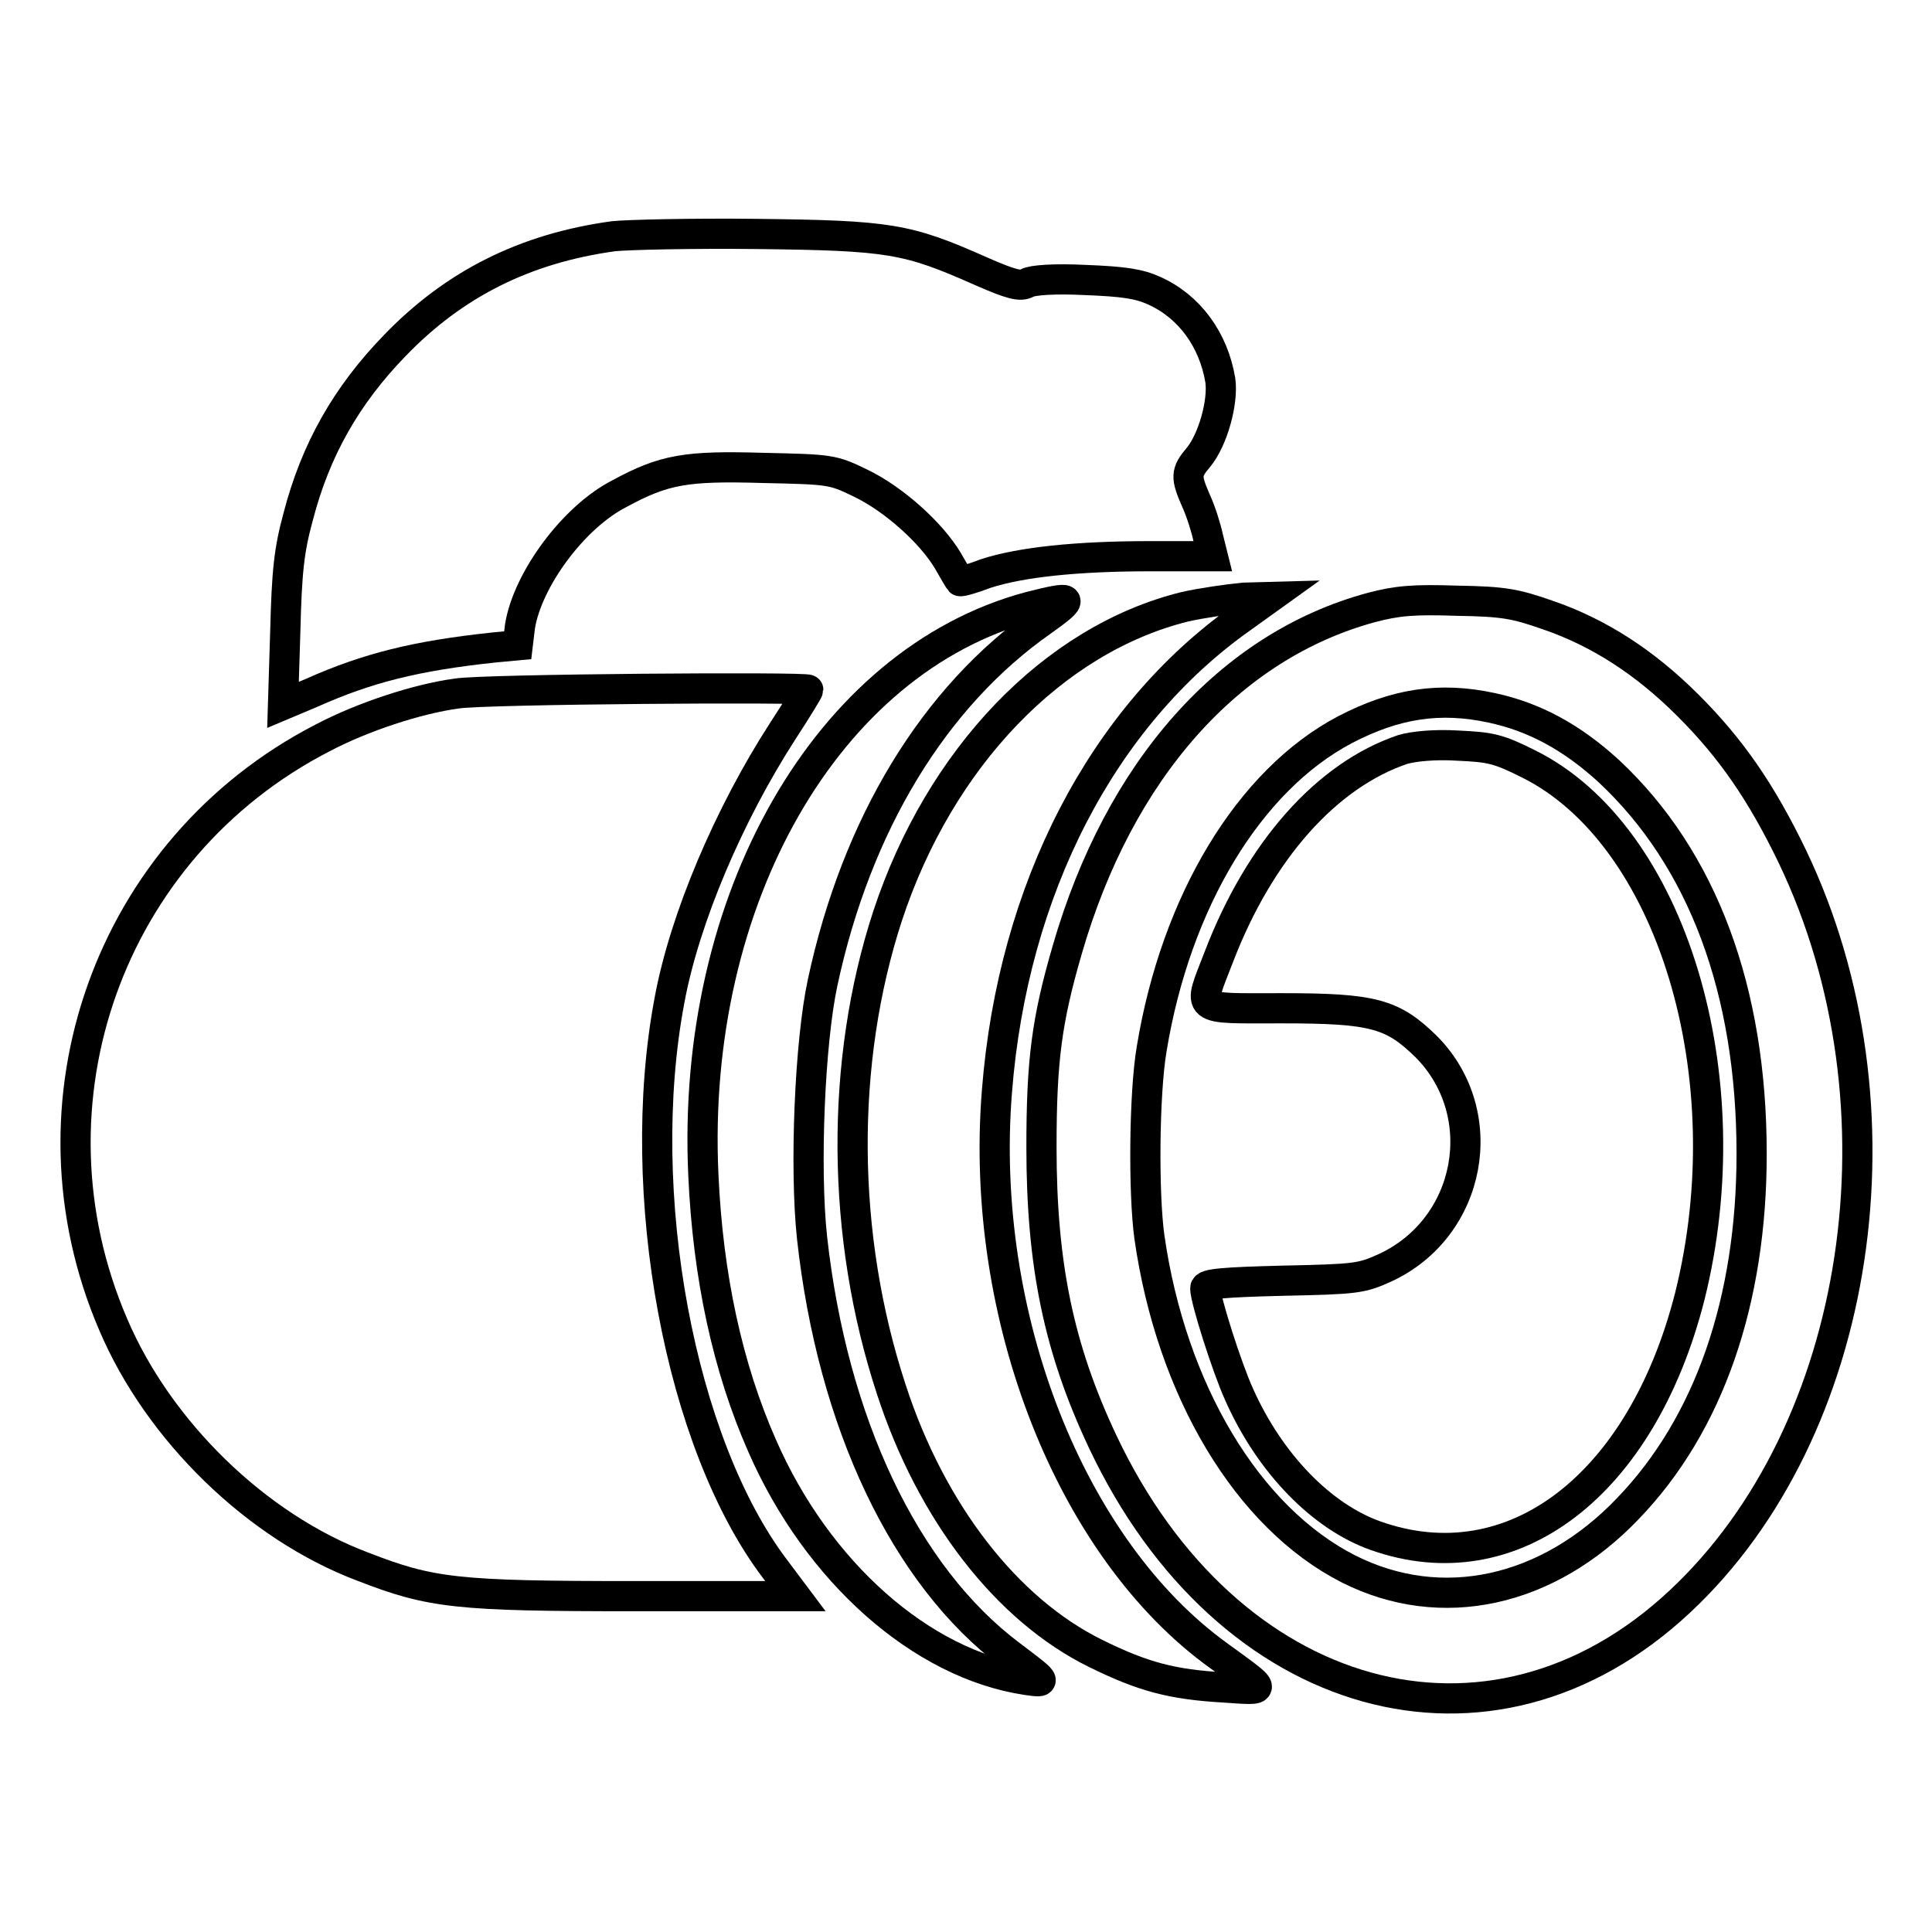 <?xml version="1.0" encoding="utf-8"?>
<!-- Svg Vector Icons : http://www.onlinewebfonts.com/icon -->
<!DOCTYPE svg PUBLIC "-//W3C//DTD SVG 1.1//EN" "http://www.w3.org/Graphics/SVG/1.1/DTD/svg11.dtd">
<svg version="1.1" xmlns="http://www.w3.org/2000/svg" xmlns:xlink="http://www.w3.org/1999/xlink" x="0px" y="0px" viewBox="0 0 256 256" enable-background="new 0 0 256 256" xml:space="preserve">
<g><g><g><path stroke-width="4" fill-opacity="0" stroke="#000000"  d="M81.3,31.3c-11.7,1.6-21.1,6.3-29,14.5c-6.4,6.6-10.5,13.8-12.8,22.7c-1.2,4.4-1.5,7.2-1.7,15.2l-0.3,9.7l3.8-1.6c7.4-3.3,13.8-4.9,24.1-6l3.2-0.3l0.3-2.5c1-6.2,7.1-14.5,13.2-17.6c5.9-3.2,8.8-3.7,19-3.4c8.9,0.2,9.2,0.2,12.9,2c4.4,2.1,9.4,6.6,11.6,10.3c0.8,1.4,1.5,2.6,1.6,2.7c0.1,0.1,1.6-0.3,3.4-1c4.6-1.5,12-2.3,21.8-2.3h8.3l-0.6-2.4c-0.3-1.4-1-3.6-1.6-4.9c-1.4-3.2-1.4-3.8,0.3-5.8c1.9-2.3,3.3-7.3,2.9-10.2c-0.9-5.4-4.1-9.8-8.8-11.9c-2-0.9-4-1.2-9.1-1.4c-4-0.2-7,0-7.7,0.4c-0.9,0.5-2.1,0.2-6.2-1.6c-9.7-4.3-12-4.7-29.6-4.9C91.8,30.9,83.2,31.1,81.3,31.3z"/><path stroke-width="4" fill-opacity="0" stroke="#000000"  d="M136.4,80.4c-26.8,7.2-44.9,38.8-43.2,75.3c0.6,13.4,3.2,25.5,7.8,35.9c7.3,16.7,21.1,28.9,35,31c2.8,0.4,2.8,0.4-2.1-3.3c-14-10.5-23.6-30.8-26.3-55.3c-1-9.3-0.3-25.9,1.4-33.8c4.5-21,14.8-37.9,29.1-47.9C142.6,79.1,142.3,78.9,136.4,80.4z"/><path stroke-width="4" fill-opacity="0" stroke="#000000"  d="M157,80.4c-17.4,4.3-32.5,20-39.4,41c-6.3,19.3-6.2,42.3,0.5,62.7c5.3,16.3,15.3,29.2,27.1,35c6.3,3.1,10.1,4.1,17,4.5c5.9,0.4,5.9,0.6-0.7-4.2c-19.6-14.1-31.8-45-29.4-74.8c2.1-26.8,14-49.7,32.4-62.7l3.9-2.8l-3.6,0.1C162.7,79.4,159.2,79.9,157,80.4z"/><path stroke-width="4" fill-opacity="0" stroke="#000000"  d="M181.7,80.5c-18.8,5.1-33.4,21.5-40.3,45.4c-2.7,9.3-3.4,14.6-3.4,26.1c0,15.6,2.3,26.7,8.1,39c16.5,35,51.4,44.7,76.5,21.2c24.2-22.6,30.7-65.7,14.9-98.7c-4.1-8.5-8.1-14.3-13.8-20c-5.8-5.8-11.9-9.7-18.6-12c-4.3-1.5-5.8-1.8-12-1.9C187.3,79.4,185.1,79.6,181.7,80.5z M197.7,93.8c5.6,1.2,10.6,3.9,15.5,8.4c12.4,11.6,18.9,29,18.9,50.7c0,19.4-5.6,35.8-16.4,47c-10.6,11.1-24.7,14.2-37,8c-13.4-6.8-23.5-23.7-26.4-44c-0.8-5.8-0.7-19,0.3-24.9c3.2-19.5,12.9-35.6,25.6-42.3C184.9,93.2,190.8,92.3,197.7,93.8z"/><path stroke-width="4" fill-opacity="0" stroke="#000000"  d="M185.9,99.3c-10.1,3.4-19,13.4-24.4,27.5c-2.8,7.3-3.5,6.8,8.3,6.8c12.2,0,14.7,0.7,19.2,5.1c8.8,8.9,6,24-5.5,29.3c-3.1,1.4-3.8,1.5-13.5,1.7c-7.9,0.2-10.3,0.4-10.3,1c0,1.5,2.9,10.6,4.5,14.1c4.1,9.2,11,16.2,18.1,18.7c18.1,6.4,35.2-6.6,41.6-31.7c7.3-29.2-2.4-61.2-21.4-70.6c-4-2-5-2.2-9.3-2.4C190.1,98.6,187.3,98.9,185.9,99.3z"/><path stroke-width="4" fill-opacity="0" stroke="#000000"  d="M60.5,91.9C55.3,92.6,48,95,42.7,97.8C14.4,112.4,2.4,146.2,15,175.5c6,14.1,19,26.8,33.1,32.1c9,3.5,12.4,3.9,36,3.9h21.3l-2.7-3.6c-12.6-16.6-18.8-49.8-14-75.3c2-10.9,7.9-24.7,15-35.7c1.9-2.9,3.4-5.4,3.4-5.5C107.1,91,63.9,91.3,60.5,91.9z"/></g></g></g>
</svg>